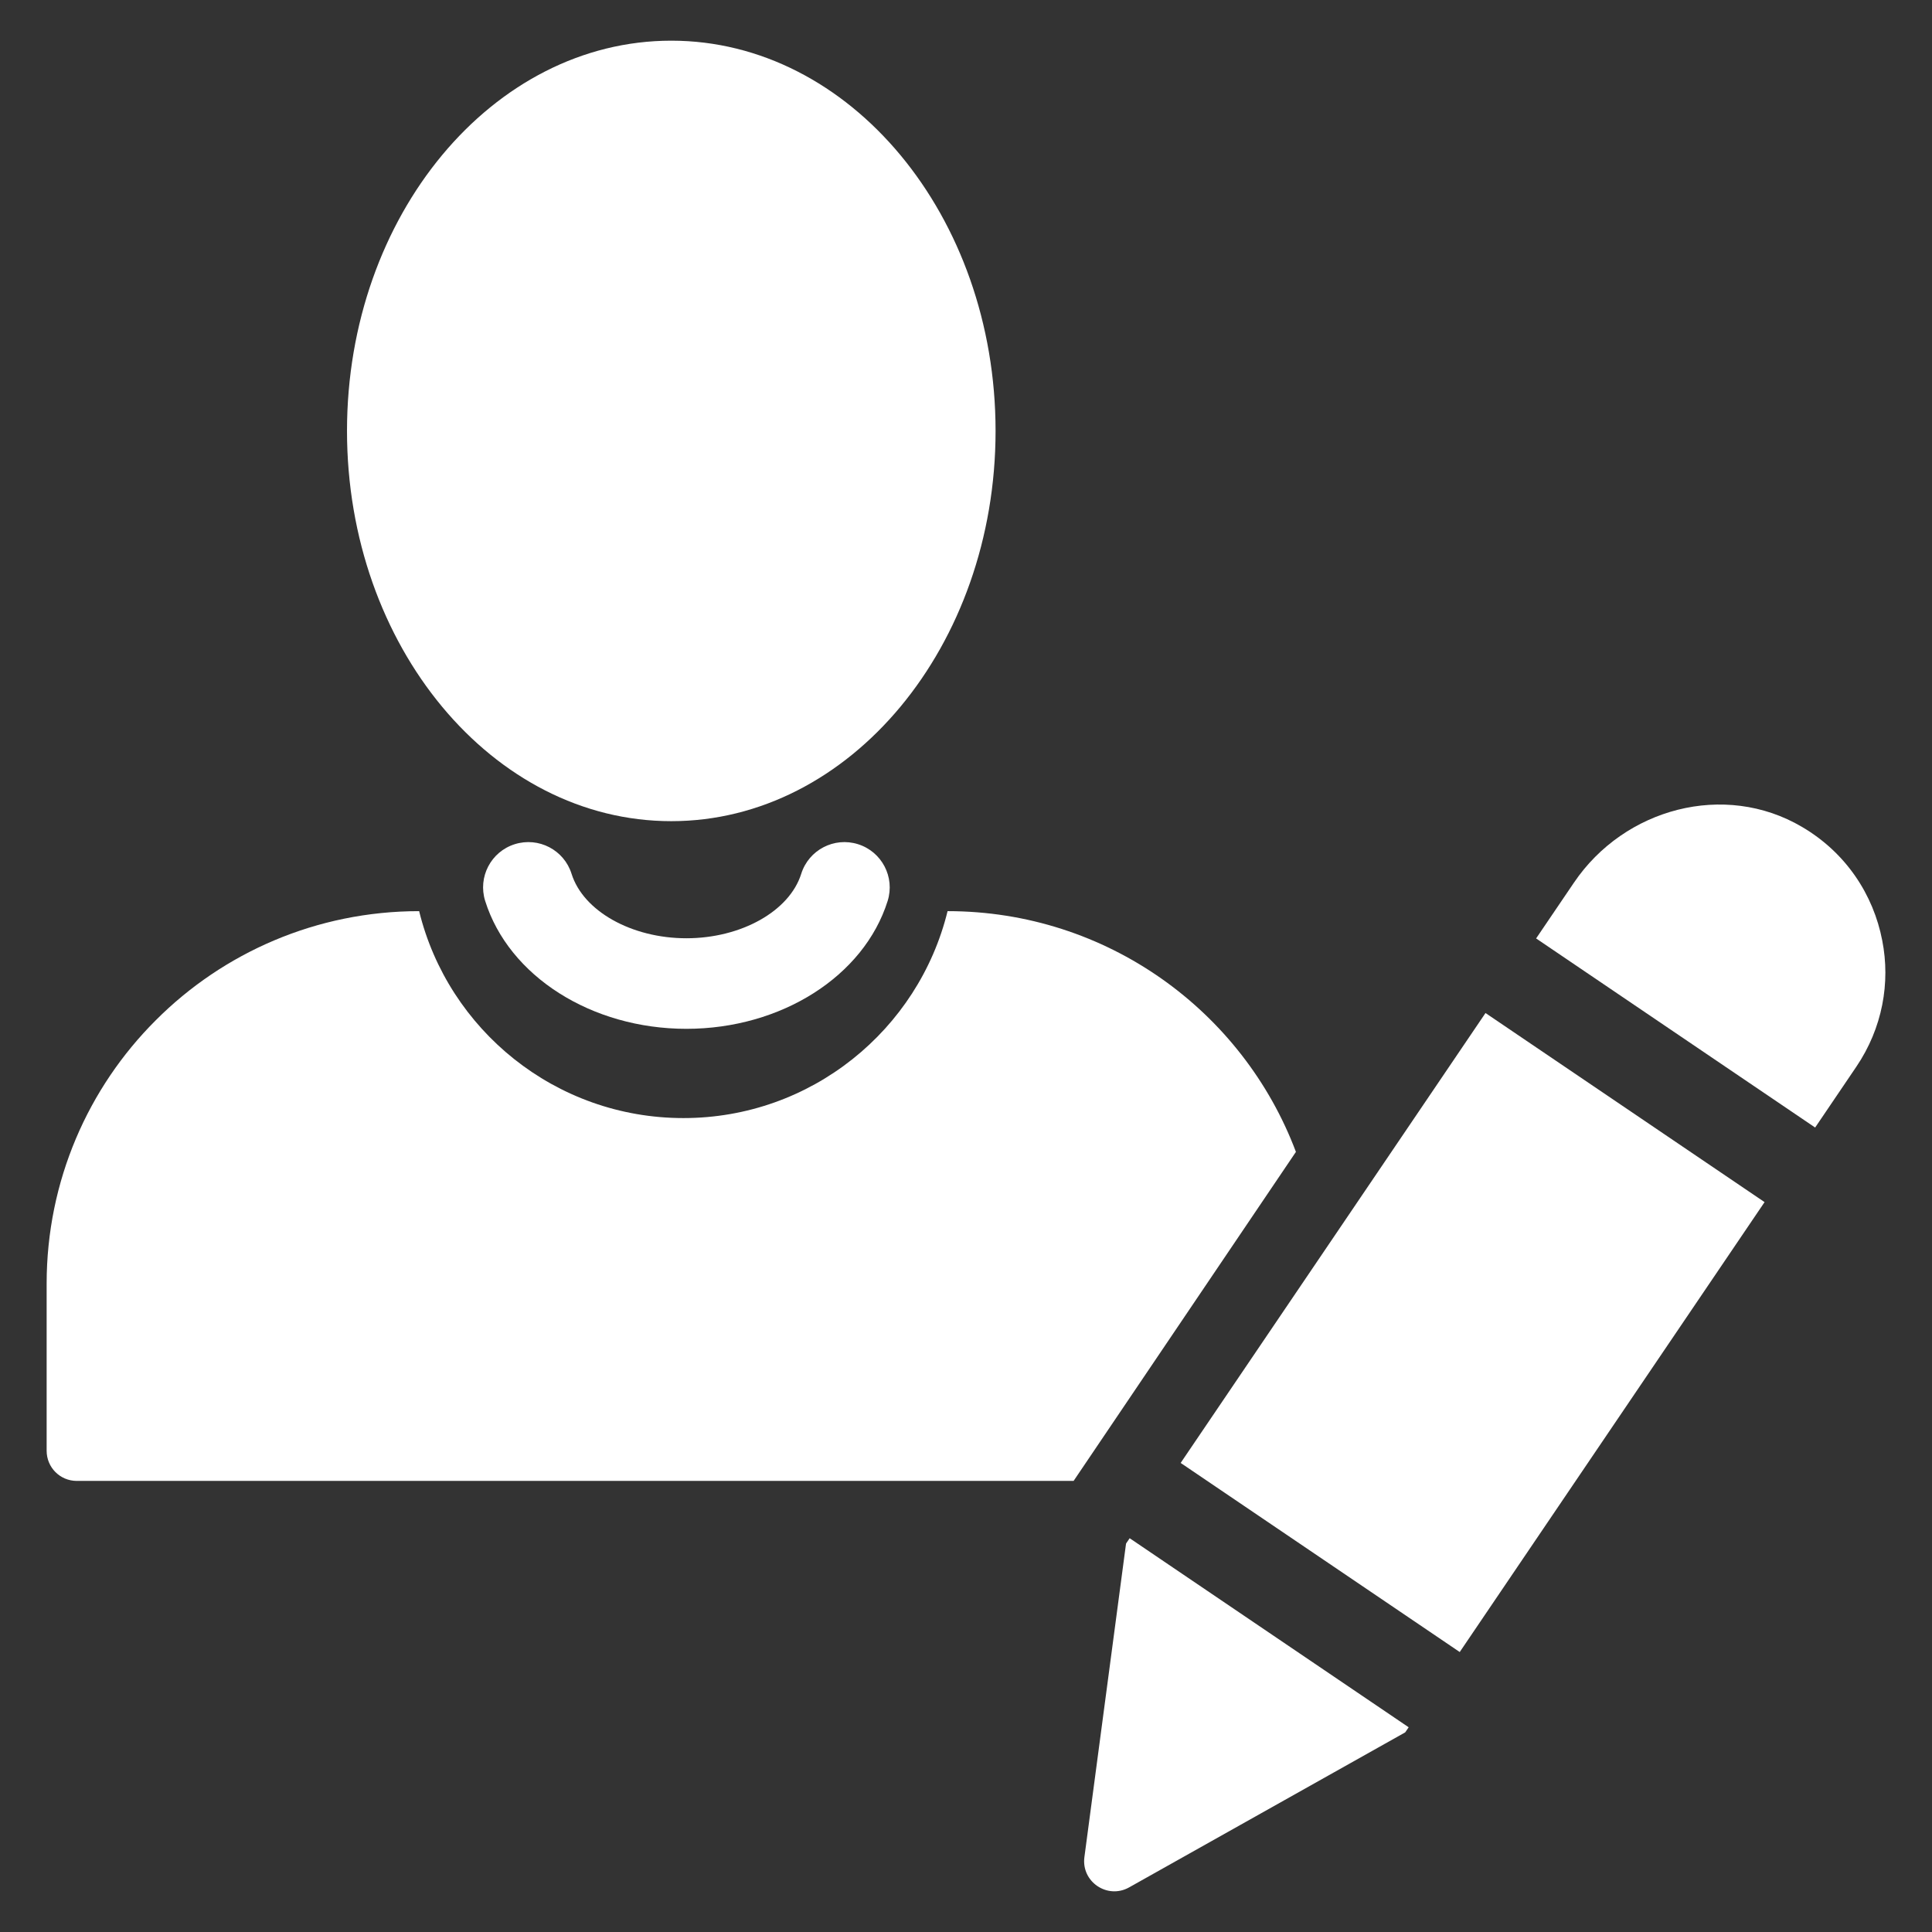 <svg width="56" height="56" viewBox="0 0 56 56" fill="none" xmlns="http://www.w3.org/2000/svg">
<rect x="0" y="0" width="56" height="56" fill="#333333" stroke="none"/>
<path d="M54.558 27.262C54.302 25.931 53.505 24.714 52.23 23.967C49.985 22.646 47.083 23.428 45.623 25.582L44.525 27.201L52.613 32.682L53.805 30.922C54.566 29.799 54.798 28.482 54.558 27.262Z" fill="white"/>
<path d="M34.222 42.404L43.058 29.363L51.147 34.844L42.311 47.885L34.222 42.404Z" fill="white"/>
<path d="M32.639 44.741L31.432 53.829C31.337 54.544 32.099 55.06 32.728 54.707L40.73 50.214L40.831 50.066L32.744 44.586L32.639 44.741Z" fill="white"/>
<path d="M27.466 26.41C26.622 29.853 23.511 32.408 19.81 32.408C16.104 32.408 12.993 29.853 12.149 26.41C9.17 26.41 6.466 27.617 4.515 29.573C2.559 31.524 1.352 34.228 1.352 37.207V42.05C1.352 42.536 1.741 42.925 2.227 42.925H31.119L37.563 33.388C36.028 29.31 32.086 26.41 27.466 26.41Z" fill="white"/>
<path d="M24.869 24.469C24.178 24.252 23.441 24.636 23.224 25.328C22.884 26.41 21.484 27.196 19.895 27.196C18.307 27.196 16.907 26.41 16.567 25.328C16.35 24.636 15.614 24.252 14.921 24.469C14.23 24.686 13.846 25.423 14.063 26.114C14.748 28.296 17.146 29.821 19.895 29.821C22.644 29.821 25.043 28.297 25.729 26.114C25.945 25.423 25.561 24.686 24.869 24.469Z" fill="white"/>
<path d="M19.457 23.802C24.639 23.802 28.857 18.726 28.857 12.491C28.857 6.255 24.639 1.179 19.457 1.179C14.276 1.179 10.058 6.255 10.058 12.49C10.058 18.726 14.276 23.802 19.457 23.802Z" fill="white"/>
</svg>
